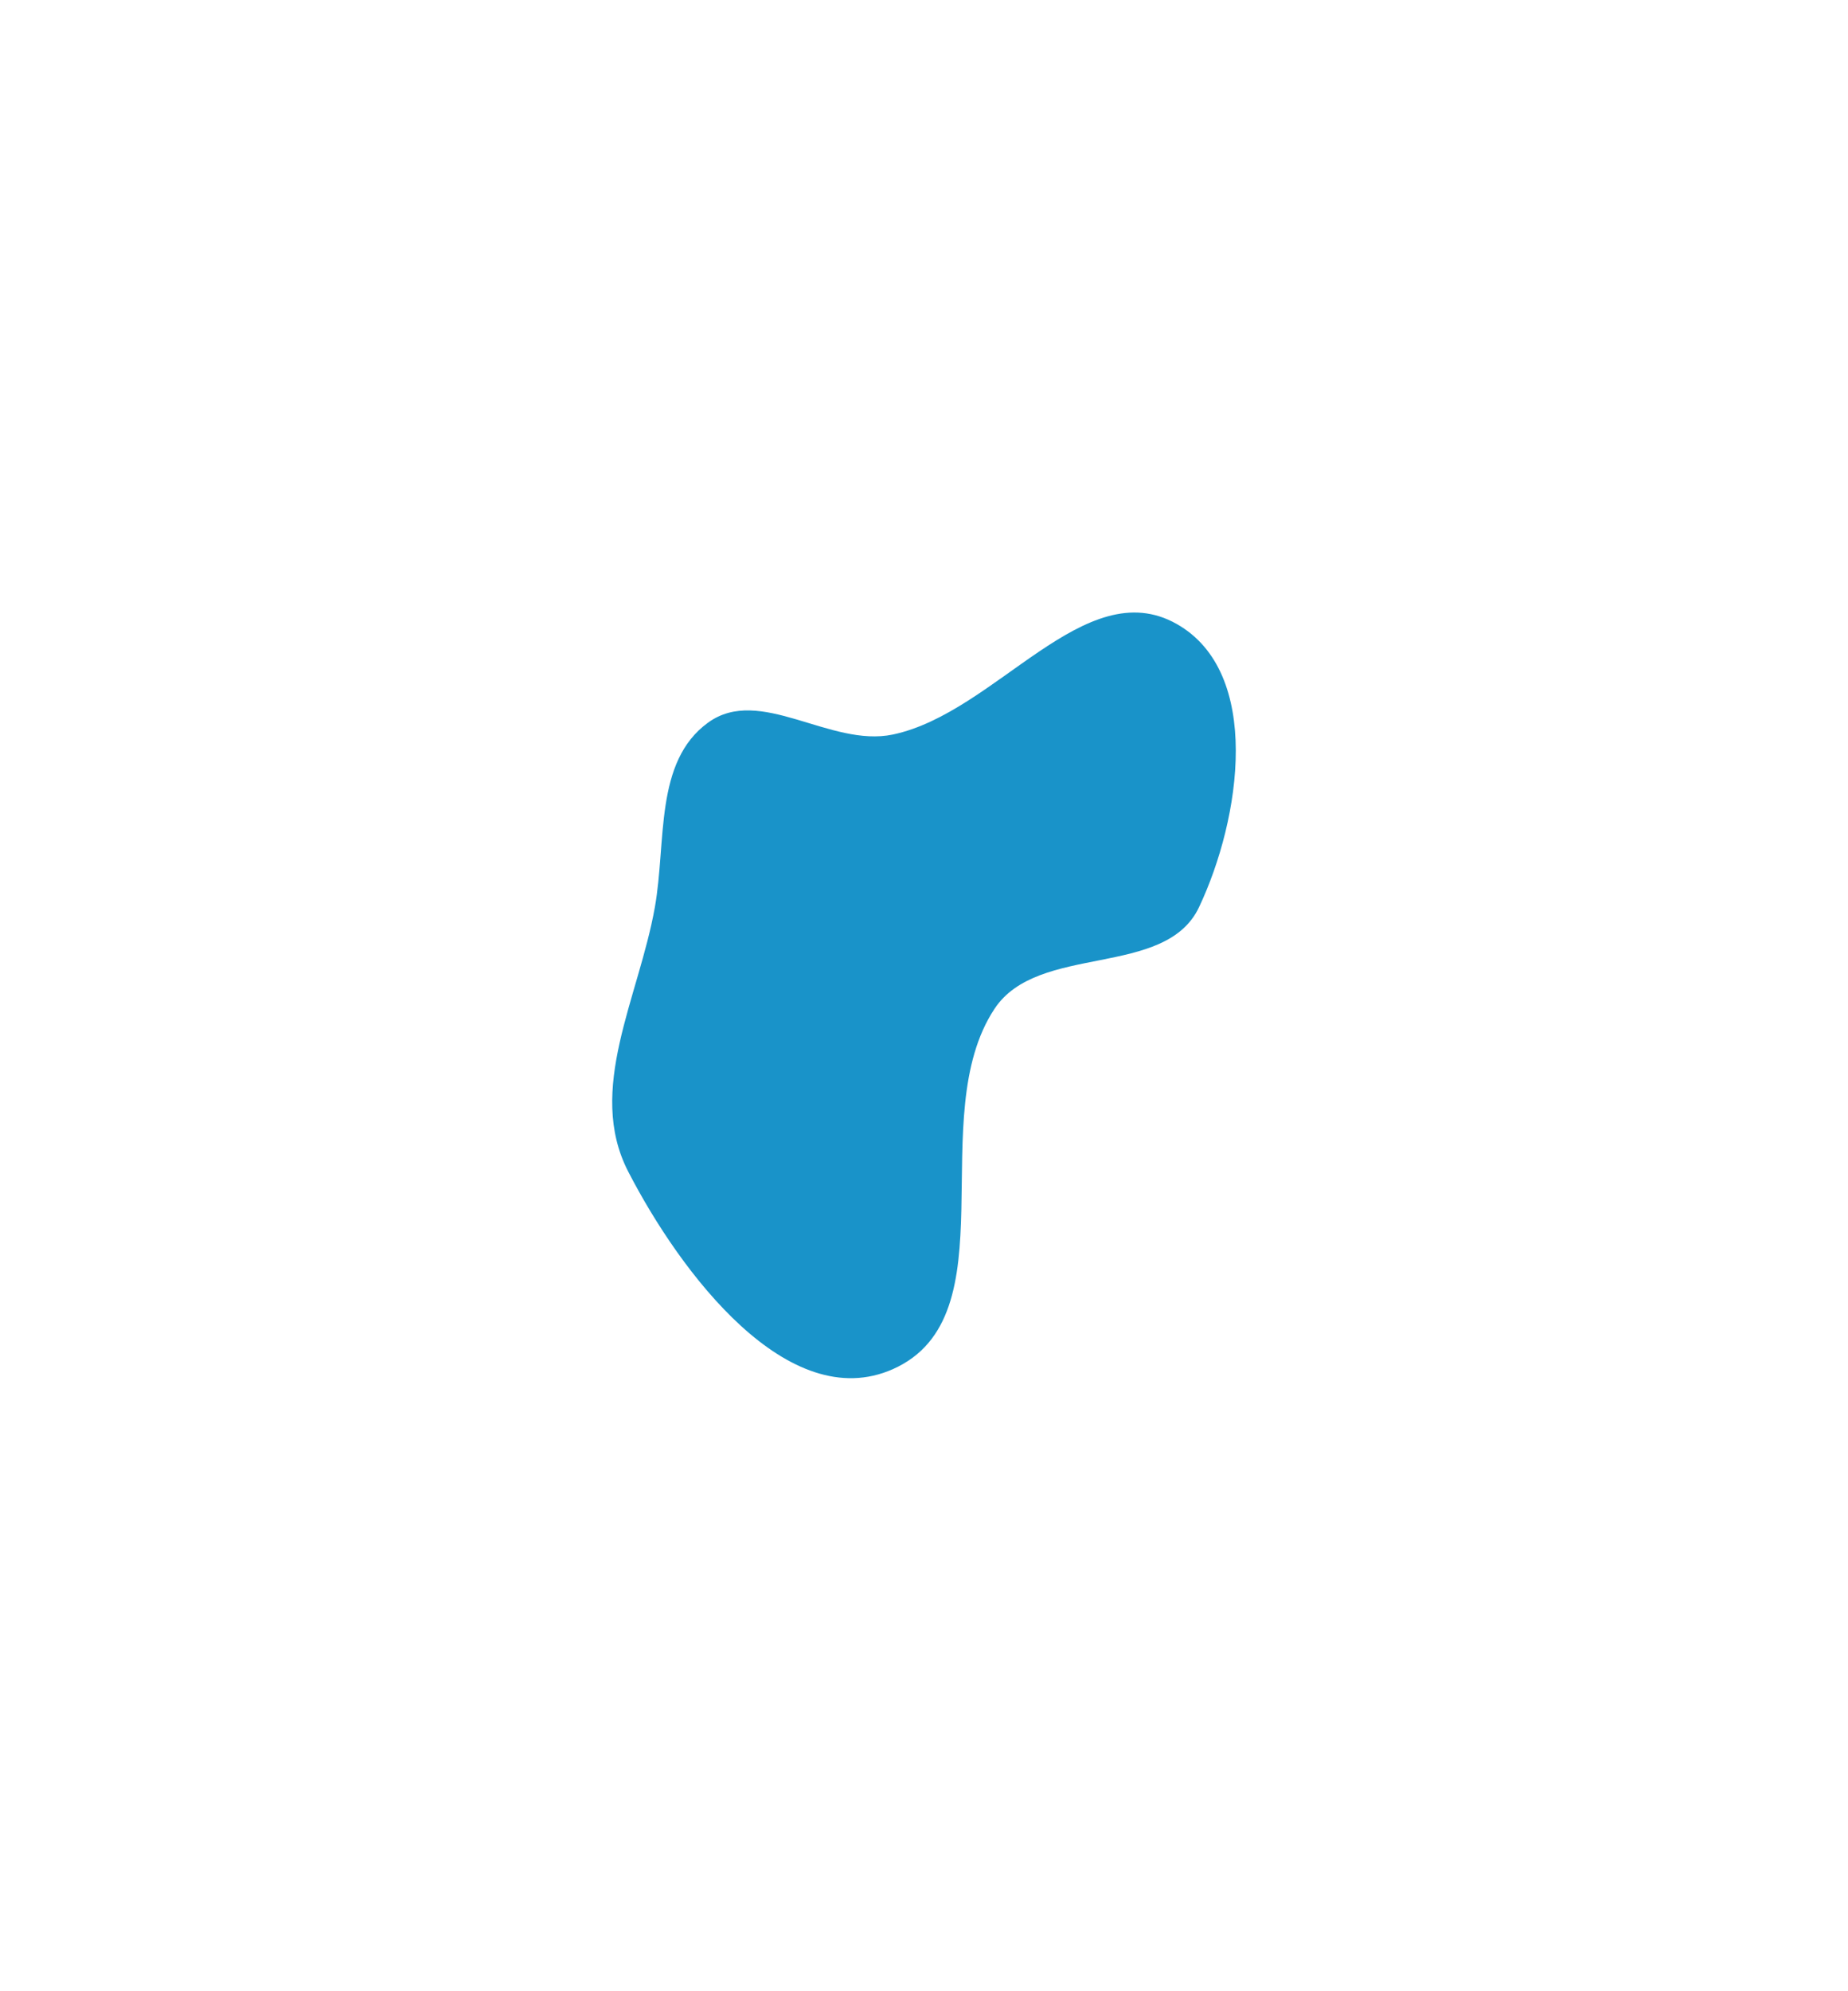 <svg width="1135" height="1222" viewBox="0 0 1135 1222" fill="none" xmlns="http://www.w3.org/2000/svg">
<g filter="url(#filter0_f_3368_5)">
<path fill-rule="evenodd" clip-rule="evenodd" d="M548.408 450.883C611.826 437.53 666.212 351.17 722.643 382.992C775.373 412.727 762.276 502.24 736.406 556.899C715.65 600.753 637.657 578.766 610.839 619.212C566.803 685.626 621.305 808.048 548.408 840.432C484.156 868.975 418.017 781.583 385.833 719.168C359.921 668.919 392.298 612.542 402.2 556.899C409.36 516.667 401.756 467.597 434.877 443.581C466.772 420.454 509.834 459.005 548.408 450.883Z" fill="#0188C3" fill-opacity="0.9"/>
</g>
<defs>
<filter id="filter0_f_3368_5" x="0.4" y="0.4" width="1134.2" height="1221.2" filterUnits="userSpaceOnUse" color-interpolation-filters="sRGB">
<feFlood flood-opacity="0" result="BackgroundImageFix"/>
<feBlend mode="normal" in="SourceGraphic" in2="BackgroundImageFix" result="shape"/>
<feGaussianBlur stdDeviation="187.8" result="effect1_foregroundBlur_3368_5"/>
</filter>
</defs>
</svg>
